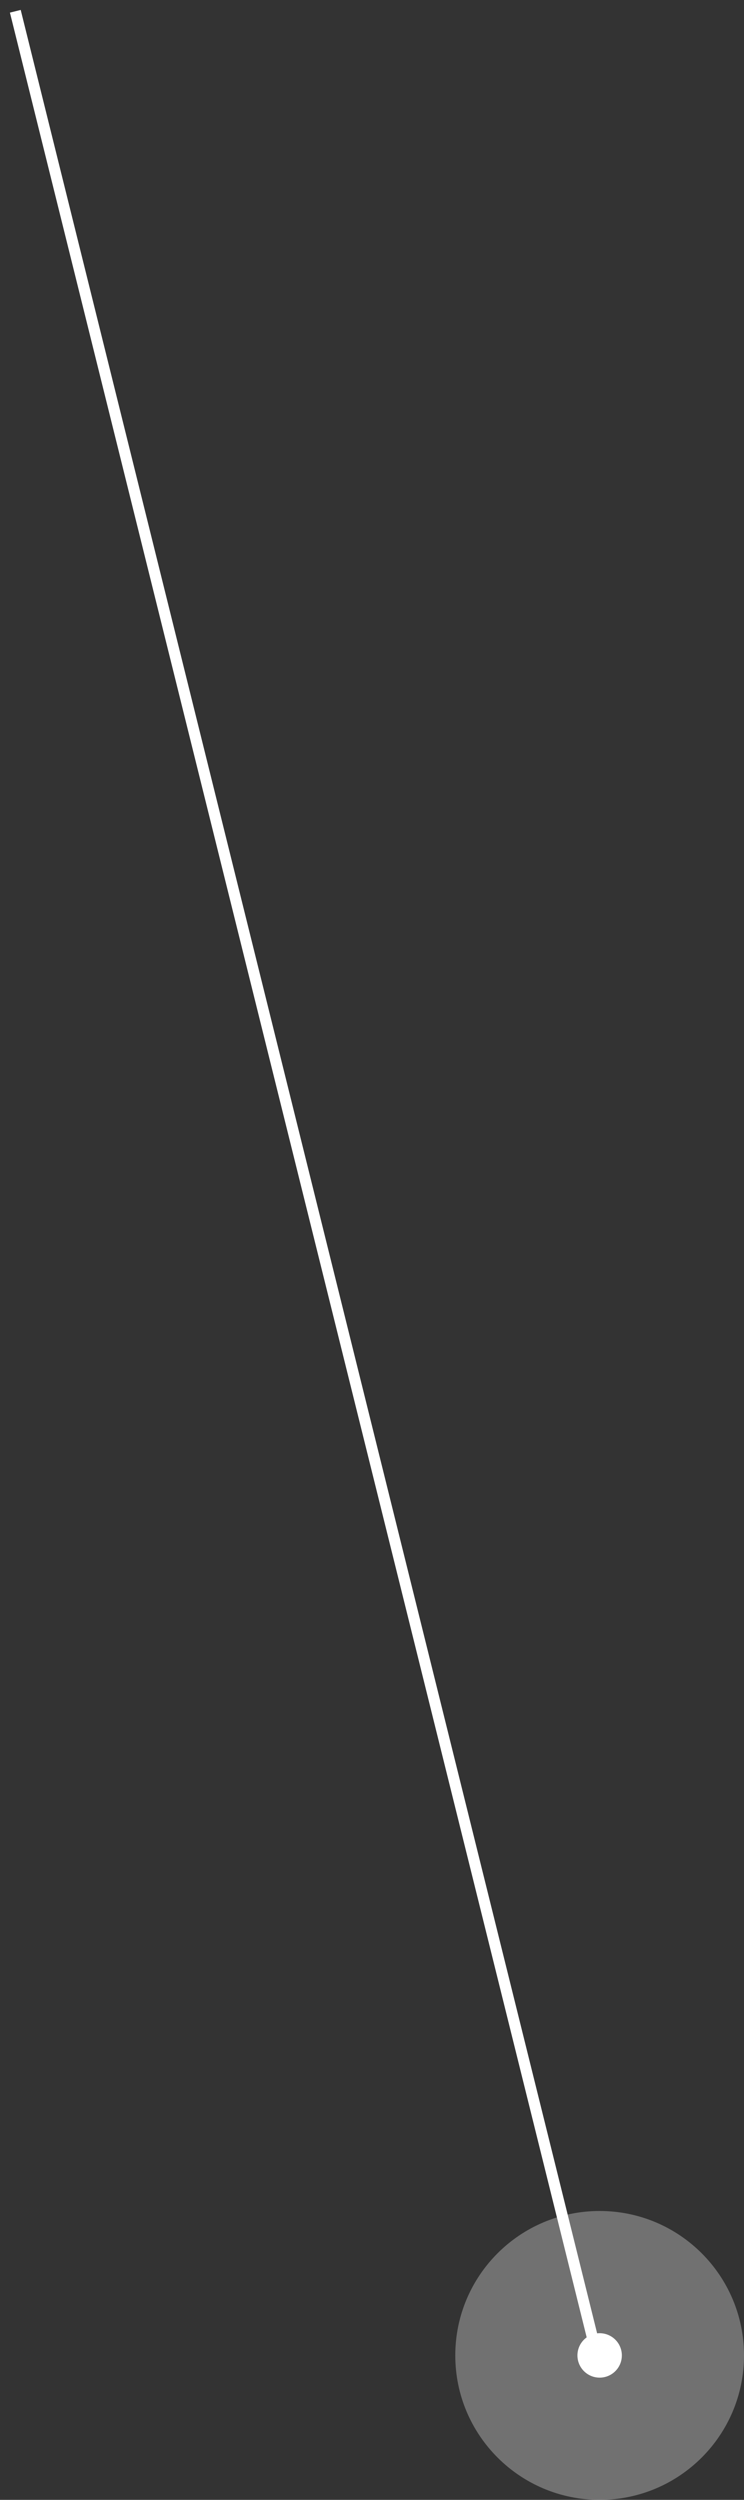 <svg width="67" height="225" viewBox="0 0 67 225" version="1.1" xmlns="http://www.w3.org/2000/svg" xmlns:xlink="http://www.w3.org/1999/xlink">
<rect x="0" y="0" width="67" height="225" fill="#333333" stroke="none"/>
<title>indicator</title>
<desc>Created using Figma</desc>
<g id="Canvas" transform="translate(44234 46327)">
<g id="indicator">
<g id="Line">
<use xlink:href="#path0_stroke" transform="translate(-44232.5 -46325.5)" fill="#FFFFFF"/>
</g>
<g id="base">
<use xlink:href="#path1_fill" transform="translate(-44193 -46128)" fill="#FFFFFF" fill-opacity="0.302"/>
<mask id="mask0_outline_ins">
<use xlink:href="#path1_fill" fill="white" transform="translate(-44193 -46128)"/>
</mask>
<g mask="url(#mask0_outline_ins)">
<use xlink:href="#path2_stroke_2x" transform="translate(-44193 -46128)" fill="#FFFFFF"/>
</g>
</g>
<g id="point">
<use xlink:href="#path3_fill" transform="translate(-44182 -46117)" fill="#FFFFFF"/>
</g>
</g>
</g>
<defs>
<path id="path0_stroke" d="M 52.015 211.62L 52.135 212.106L 53.106 211.865L 52.985 211.38L 52.015 211.62ZM 0.485 -0.12L 0.365 -0.606L -0.606 -0.365L -0.485 0.12L 0.485 -0.12ZM 52.985 211.38L 0.485 -0.12L -0.485 0.12L 52.015 211.62L 52.985 211.38Z"/>
<path id="path1_fill" fill-rule="evenodd" d="M 13 26C 20.18 26 26 20.18 26 13C 26 5.82 20.18 0 13 0C 5.82 0 0 5.82 0 13C 0 20.18 5.82 26 13 26Z"/>
<path id="path2_stroke_2x" d="M 13 27C 20.732 27 27 20.732 27 13L 25 13C 25 19.627 19.627 25 13 25L 13 27ZM 27 13C 27 5.268 20.732 -1 13 -1L 13 1C 19.627 1 25 6.373 25 13L 27 13ZM 13 -1C 5.268 -1 -1 5.268 -1 13L 1 13C 1 6.373 6.373 1 13 1L 13 -1ZM -1 13C -1 20.732 5.268 27 13 27L 13 25C 6.373 25 1 19.627 1 13L -1 13Z"/>
<path id="path3_fill" fill-rule="evenodd" d="M 2 4C 3.105 4 4 3.105 4 2C 4 0.895 3.105 0 2 0C 0.895 0 0 0.895 0 2C 0 3.105 0.895 4 2 4Z"/>
</defs>
</svg>
